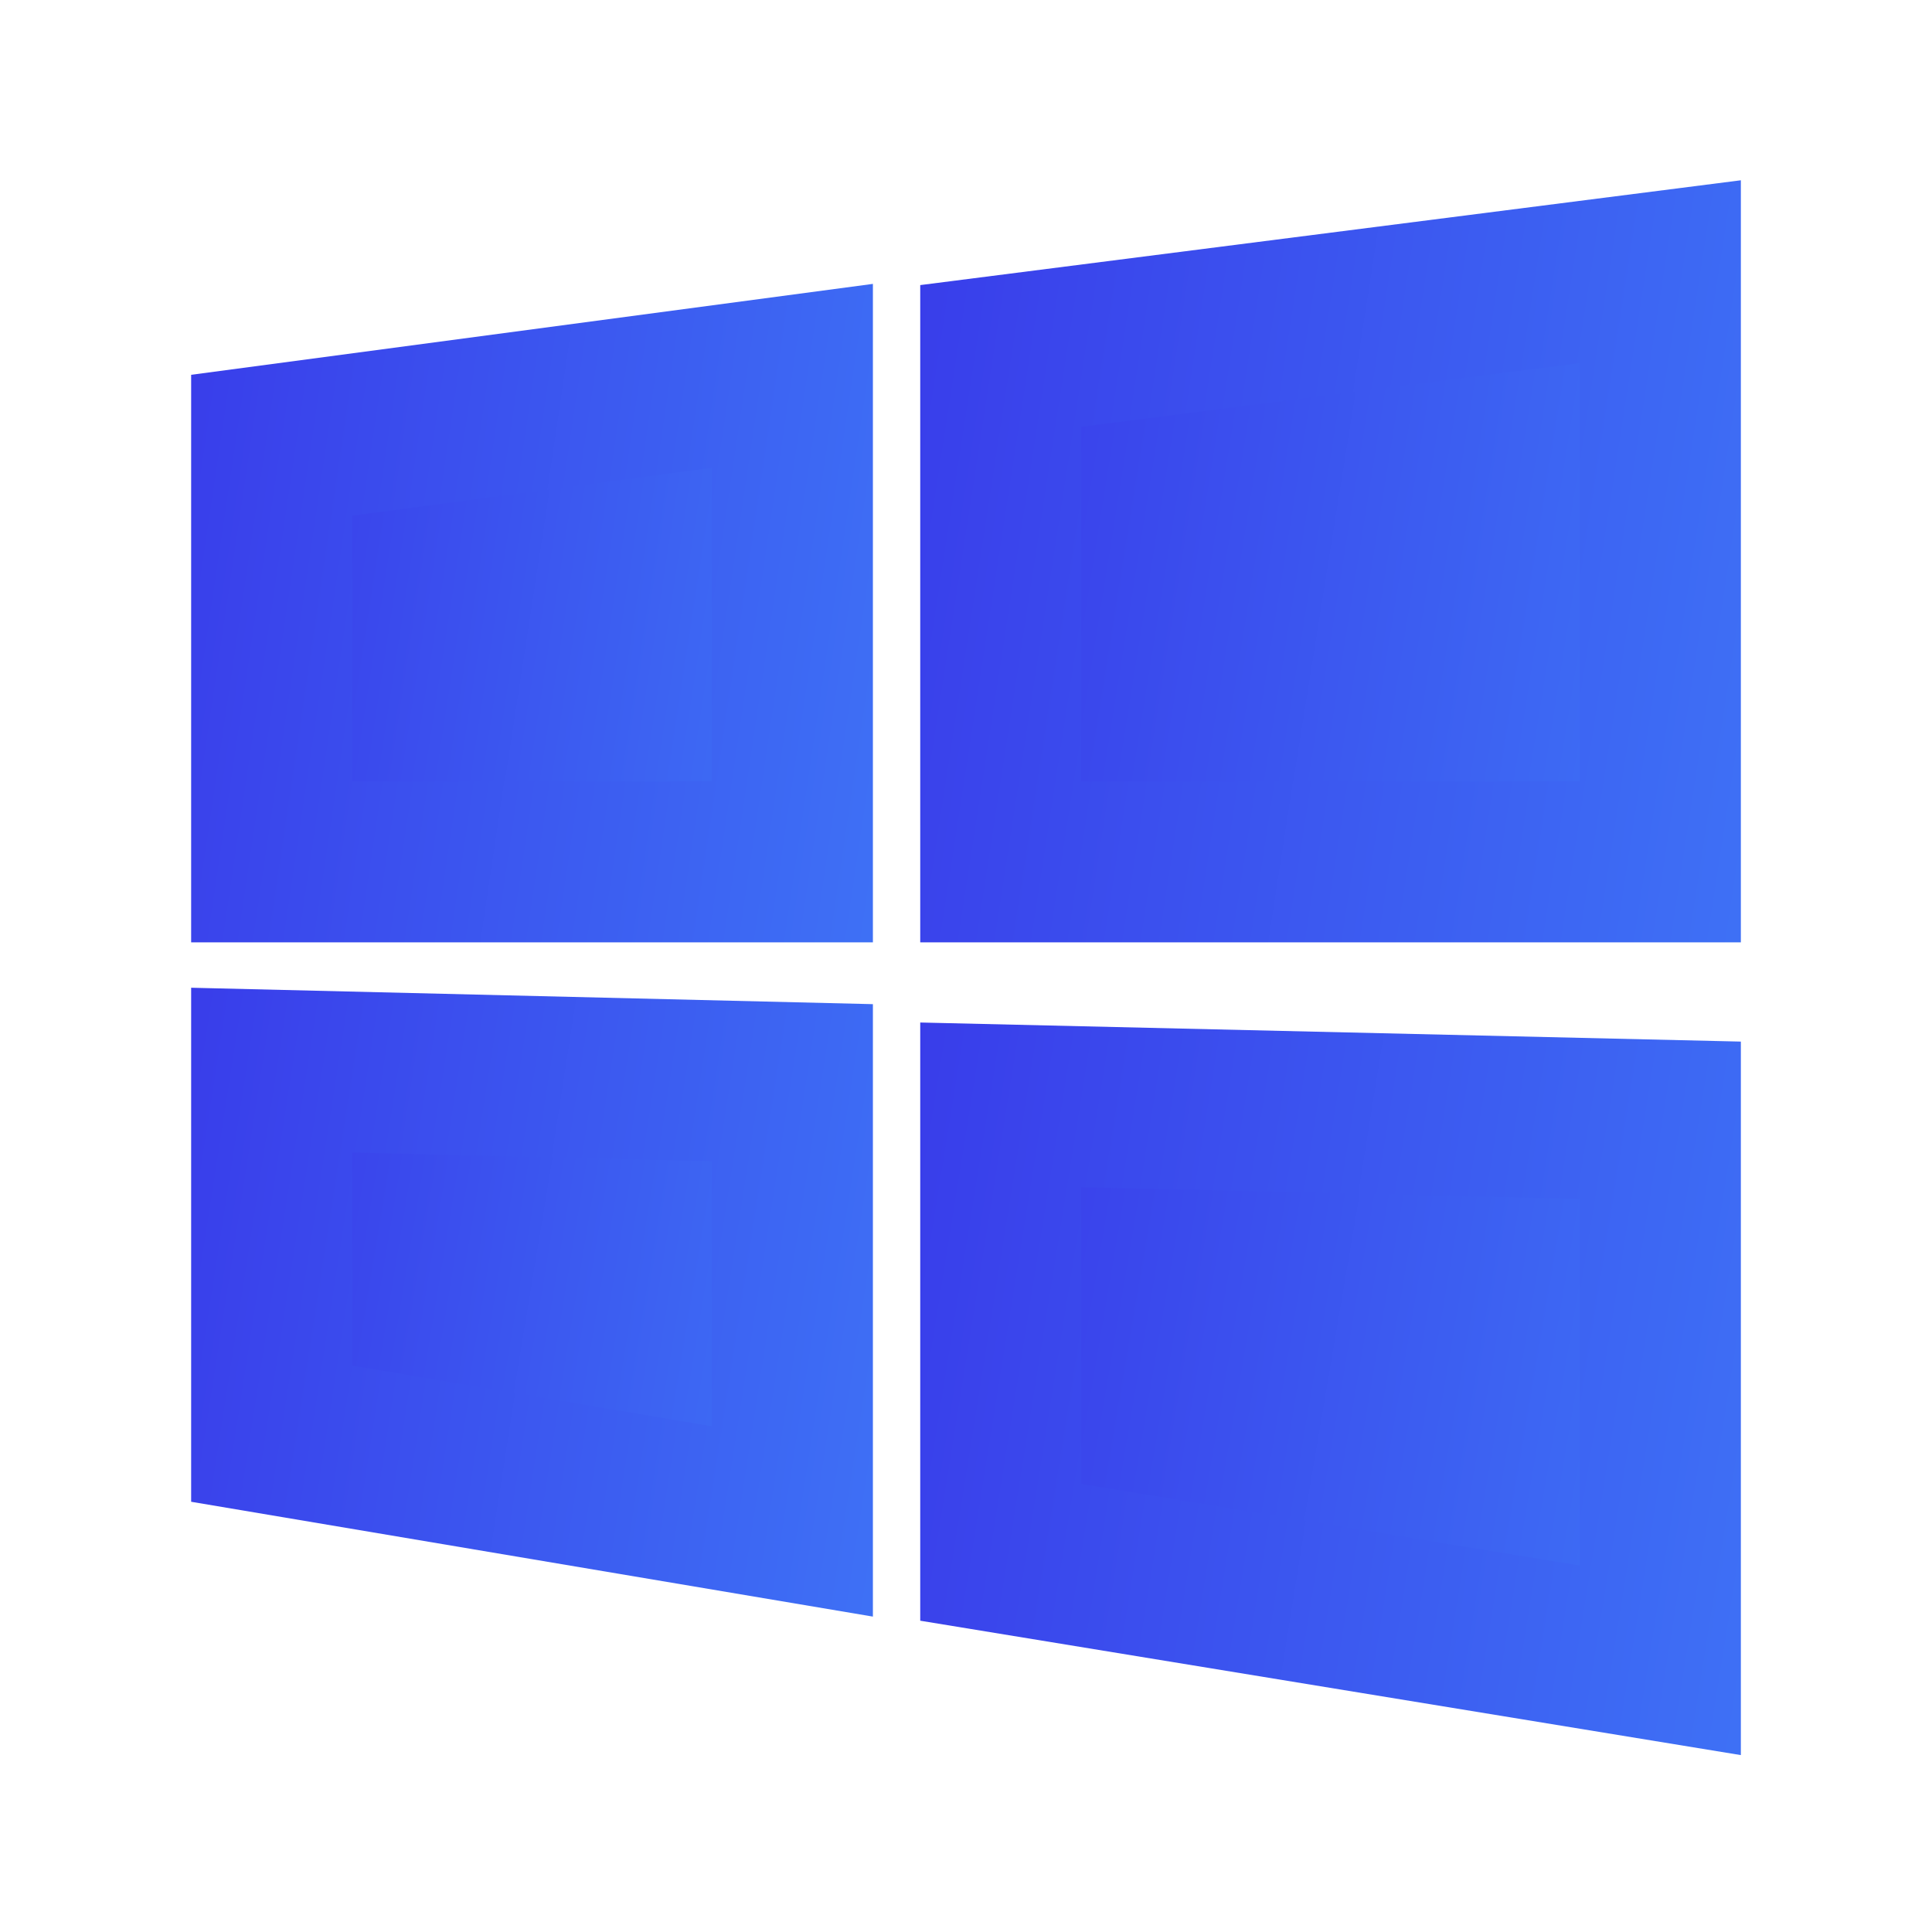 <svg width="16" height="16" viewBox="0 0 16 16" fill="none" xmlns="http://www.w3.org/2000/svg">
<path d="M2.25 3.687L6.562 3.112V7.137H2.25V3.687Z" fill="url(#paint0_linear_163_1744)"/>
<path fill-rule="evenodd" clip-rule="evenodd" d="M7.229 2.351V7.804H1.583V3.104L7.229 2.351ZM2.917 4.271V6.471H5.896V3.874L2.917 4.271Z" fill="url(#paint1_linear_163_1744)"/>
<path d="M8.287 2.948L13.75 2.25V7.138H8.287V2.948Z" fill="url(#paint2_linear_163_1744)"/>
<path fill-rule="evenodd" clip-rule="evenodd" d="M14.417 1.493V7.804H7.621V2.361L14.417 1.493ZM8.954 3.535V6.471H13.083V3.007L8.954 3.535Z" fill="url(#paint3_linear_163_1744)"/>
<path d="M8.287 9.15L13.75 9.278V13.75L8.287 12.856V9.15Z" fill="url(#paint4_linear_163_1744)"/>
<path fill-rule="evenodd" clip-rule="evenodd" d="M7.621 8.468L14.417 8.626V14.535L7.621 13.422V8.468ZM8.954 9.832V12.289L13.083 12.965V9.929L8.954 9.832Z" fill="url(#paint5_linear_163_1744)"/>
<path d="M2.25 8.862L6.562 8.966V12.6L2.25 11.873V8.862Z" fill="url(#paint6_linear_163_1744)"/>
<path fill-rule="evenodd" clip-rule="evenodd" d="M1.583 8.18L7.229 8.316V13.388L1.583 12.437V8.18ZM2.917 9.545V11.309L5.896 11.812V9.617L2.917 9.545Z" fill="url(#paint7_linear_163_1744)"/>
<defs>
<linearGradient id="paint0_linear_163_1744" x1="2.25" y1="3.112" x2="7.03" y2="3.846" gradientUnits="userSpaceOnUse">
<stop stop-color="#393DEA"/>
<stop offset="1" stop-color="#3E70F5"/>
</linearGradient>
<linearGradient id="paint1_linear_163_1744" x1="1.583" y1="2.351" x2="7.851" y2="3.28" gradientUnits="userSpaceOnUse">
<stop stop-color="#393DEA"/>
<stop offset="1" stop-color="#3E70F5"/>
</linearGradient>
<linearGradient id="paint2_linear_163_1744" x1="8.287" y1="2.25" x2="14.33" y2="3.217" gradientUnits="userSpaceOnUse">
<stop stop-color="#393DEA"/>
<stop offset="1" stop-color="#3E70F5"/>
</linearGradient>
<linearGradient id="paint3_linear_163_1744" x1="7.621" y1="1.493" x2="15.151" y2="2.654" gradientUnits="userSpaceOnUse">
<stop stop-color="#393DEA"/>
<stop offset="1" stop-color="#3E70F5"/>
</linearGradient>
<linearGradient id="paint4_linear_163_1744" x1="8.287" y1="9.15" x2="14.31" y2="10.174" gradientUnits="userSpaceOnUse">
<stop stop-color="#393DEA"/>
<stop offset="1" stop-color="#3E70F5"/>
</linearGradient>
<linearGradient id="paint5_linear_163_1744" x1="7.621" y1="8.468" x2="15.137" y2="9.673" gradientUnits="userSpaceOnUse">
<stop stop-color="#393DEA"/>
<stop offset="1" stop-color="#3E70F5"/>
</linearGradient>
<linearGradient id="paint6_linear_163_1744" x1="2.25" y1="8.862" x2="7.012" y2="9.649" gradientUnits="userSpaceOnUse">
<stop stop-color="#393DEA"/>
<stop offset="1" stop-color="#3E70F5"/>
</linearGradient>
<linearGradient id="paint7_linear_163_1744" x1="1.583" y1="8.18" x2="7.838" y2="9.15" gradientUnits="userSpaceOnUse">
<stop stop-color="#393DEA"/>
<stop offset="1" stop-color="#3E70F5"/>
</linearGradient>
</defs>
</svg>
